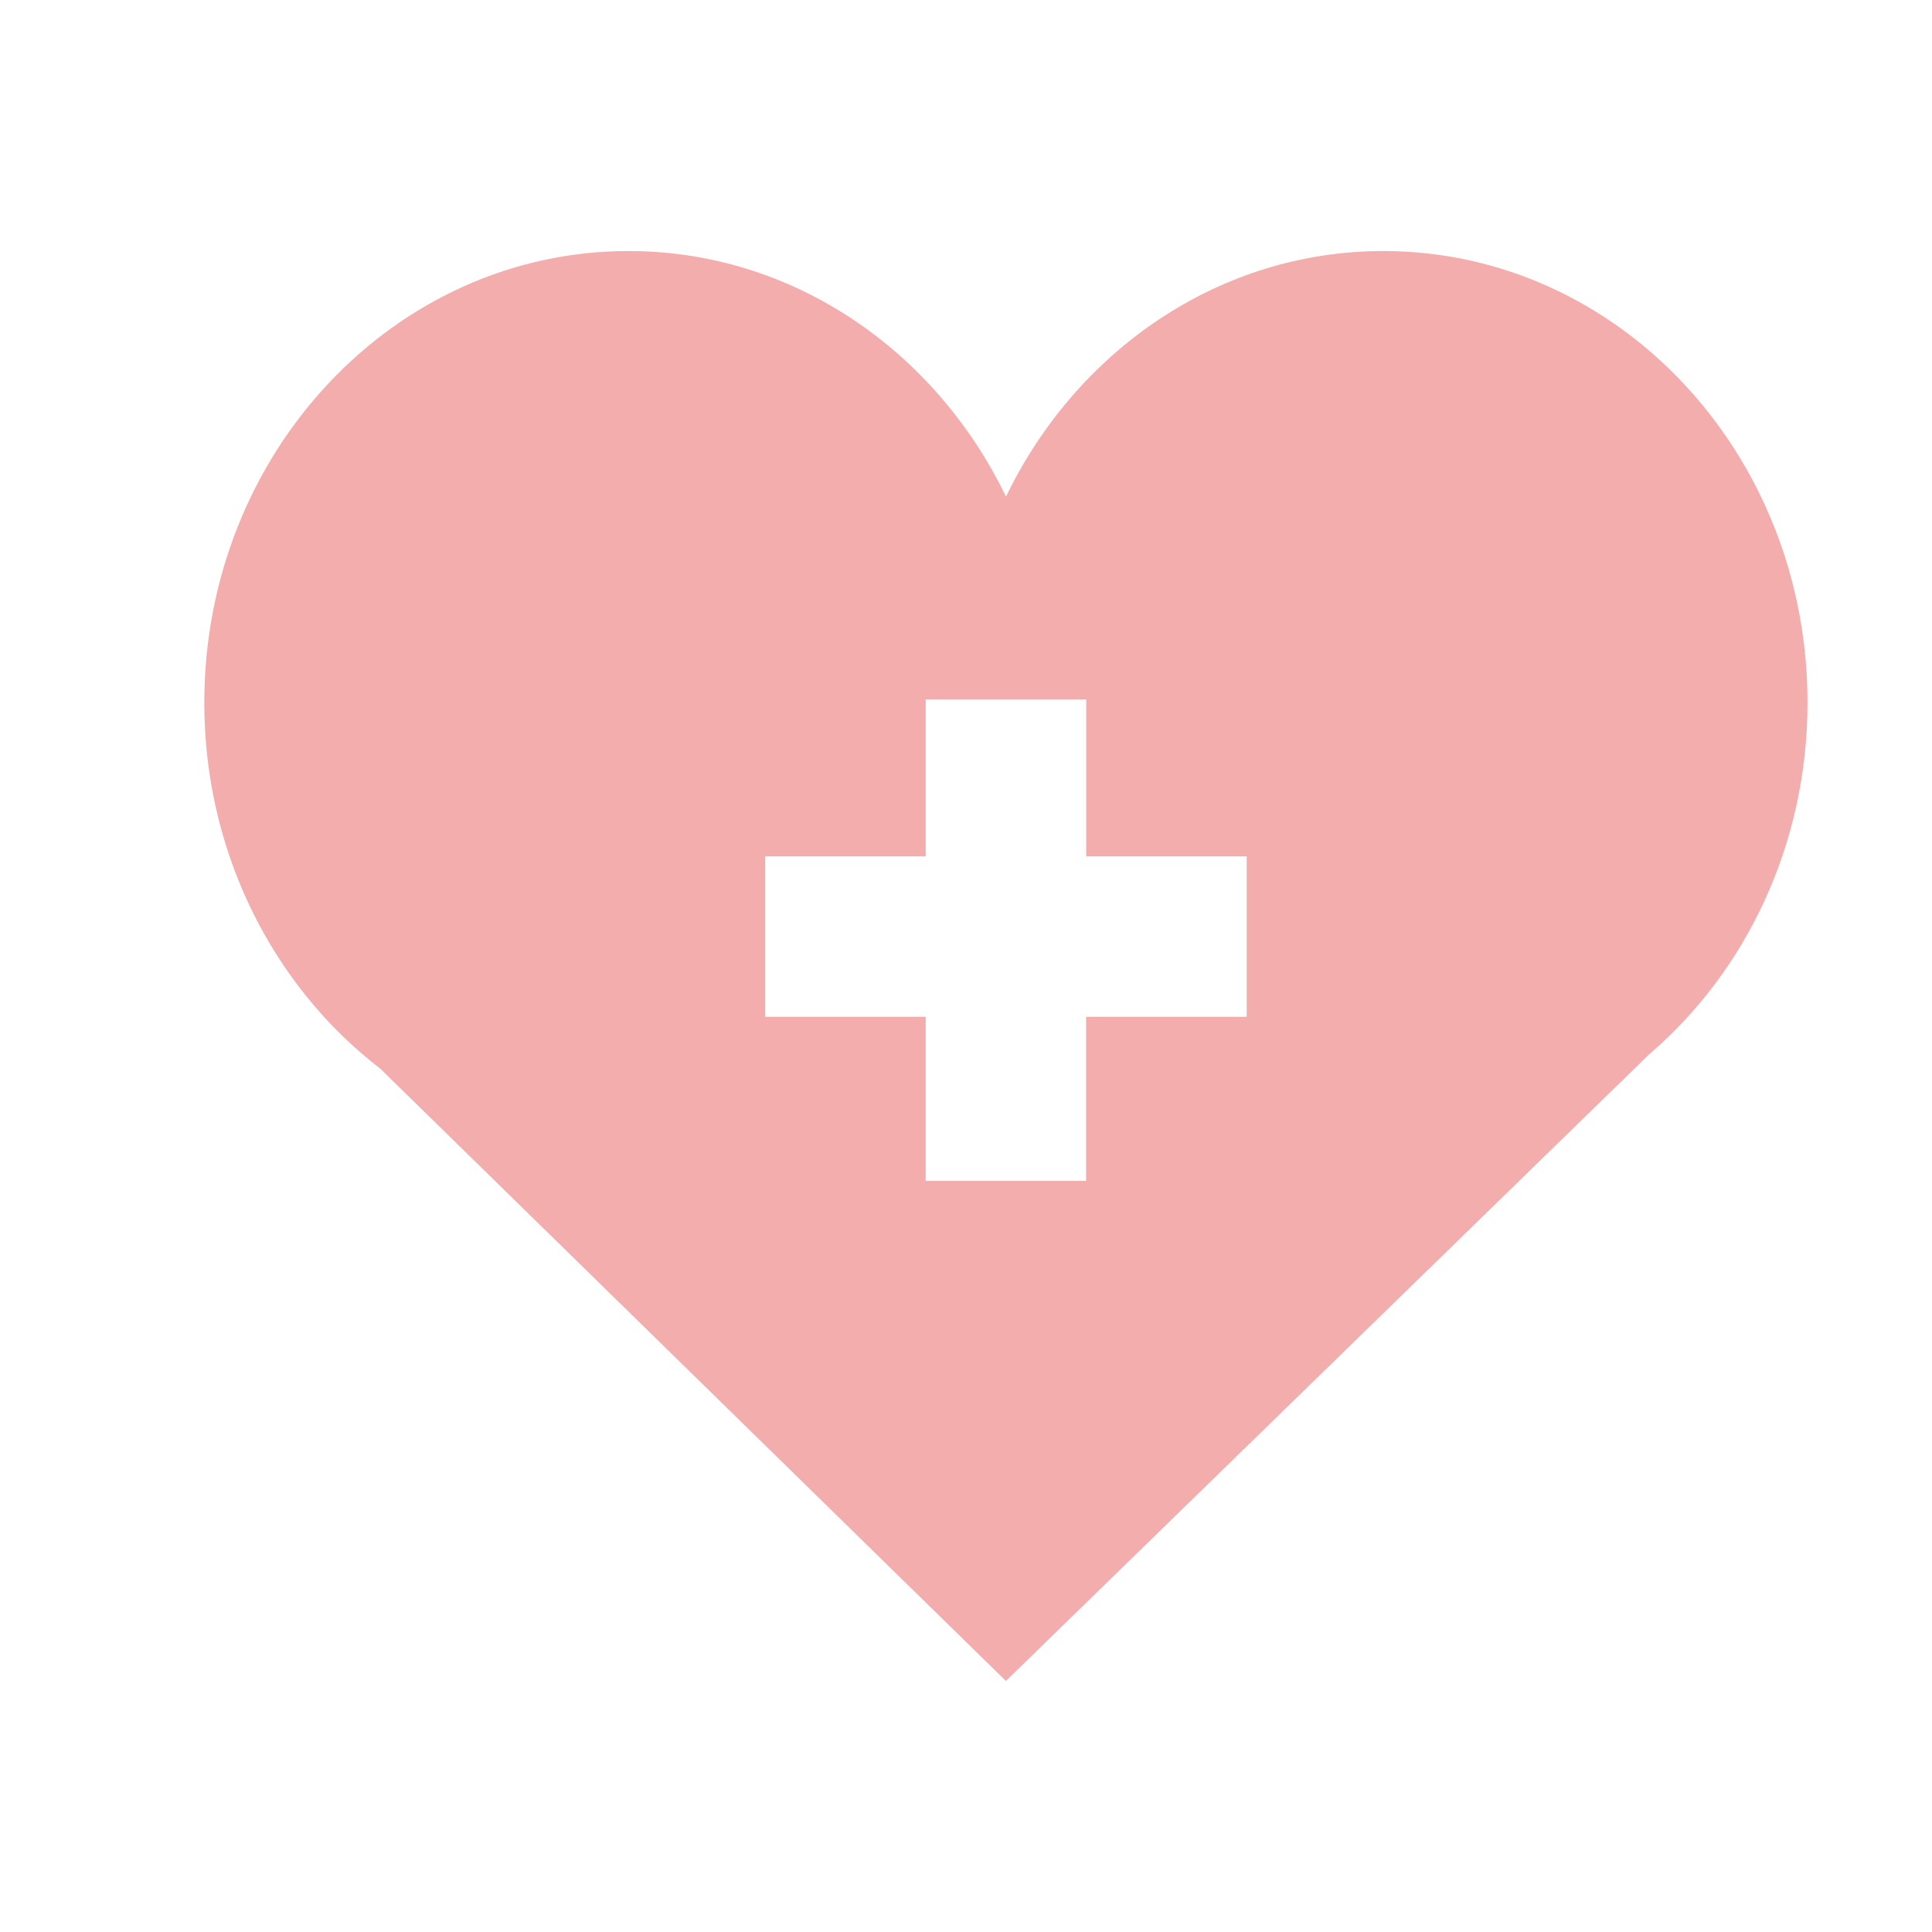 <svg width="64" height="64" viewBox="0 0 64 64" fill="none" xmlns="http://www.w3.org/2000/svg">
<g clip-path="url(#clip0_217_2)">
<path d="M45.827 8.316C40.376 8.316 35.656 11.622 33.325 16.451C30.991 11.622 26.271 8.316 20.82 8.316C13.061 8.316 6.768 15.013 6.768 23.276C6.768 26.995 8.045 30.395 10.155 33.012C10.879 33.91 11.703 34.715 12.604 35.407L33.322 55.684L54.624 34.932C57.825 32.191 59.876 27.987 59.876 23.273C59.879 15.013 53.586 8.316 45.827 8.316ZM41.296 33.683H35.979V39.118H30.665V33.683H25.348V28.369H30.665V23.17H35.982V28.369H41.299V33.683H41.296Z" fill="#F3ADAD"/>
</g>
<defs>
<clipPath id="clip0_217_2">
<rect width="64" height="64" fill="white"/>
</clipPath>
</defs>
</svg>

